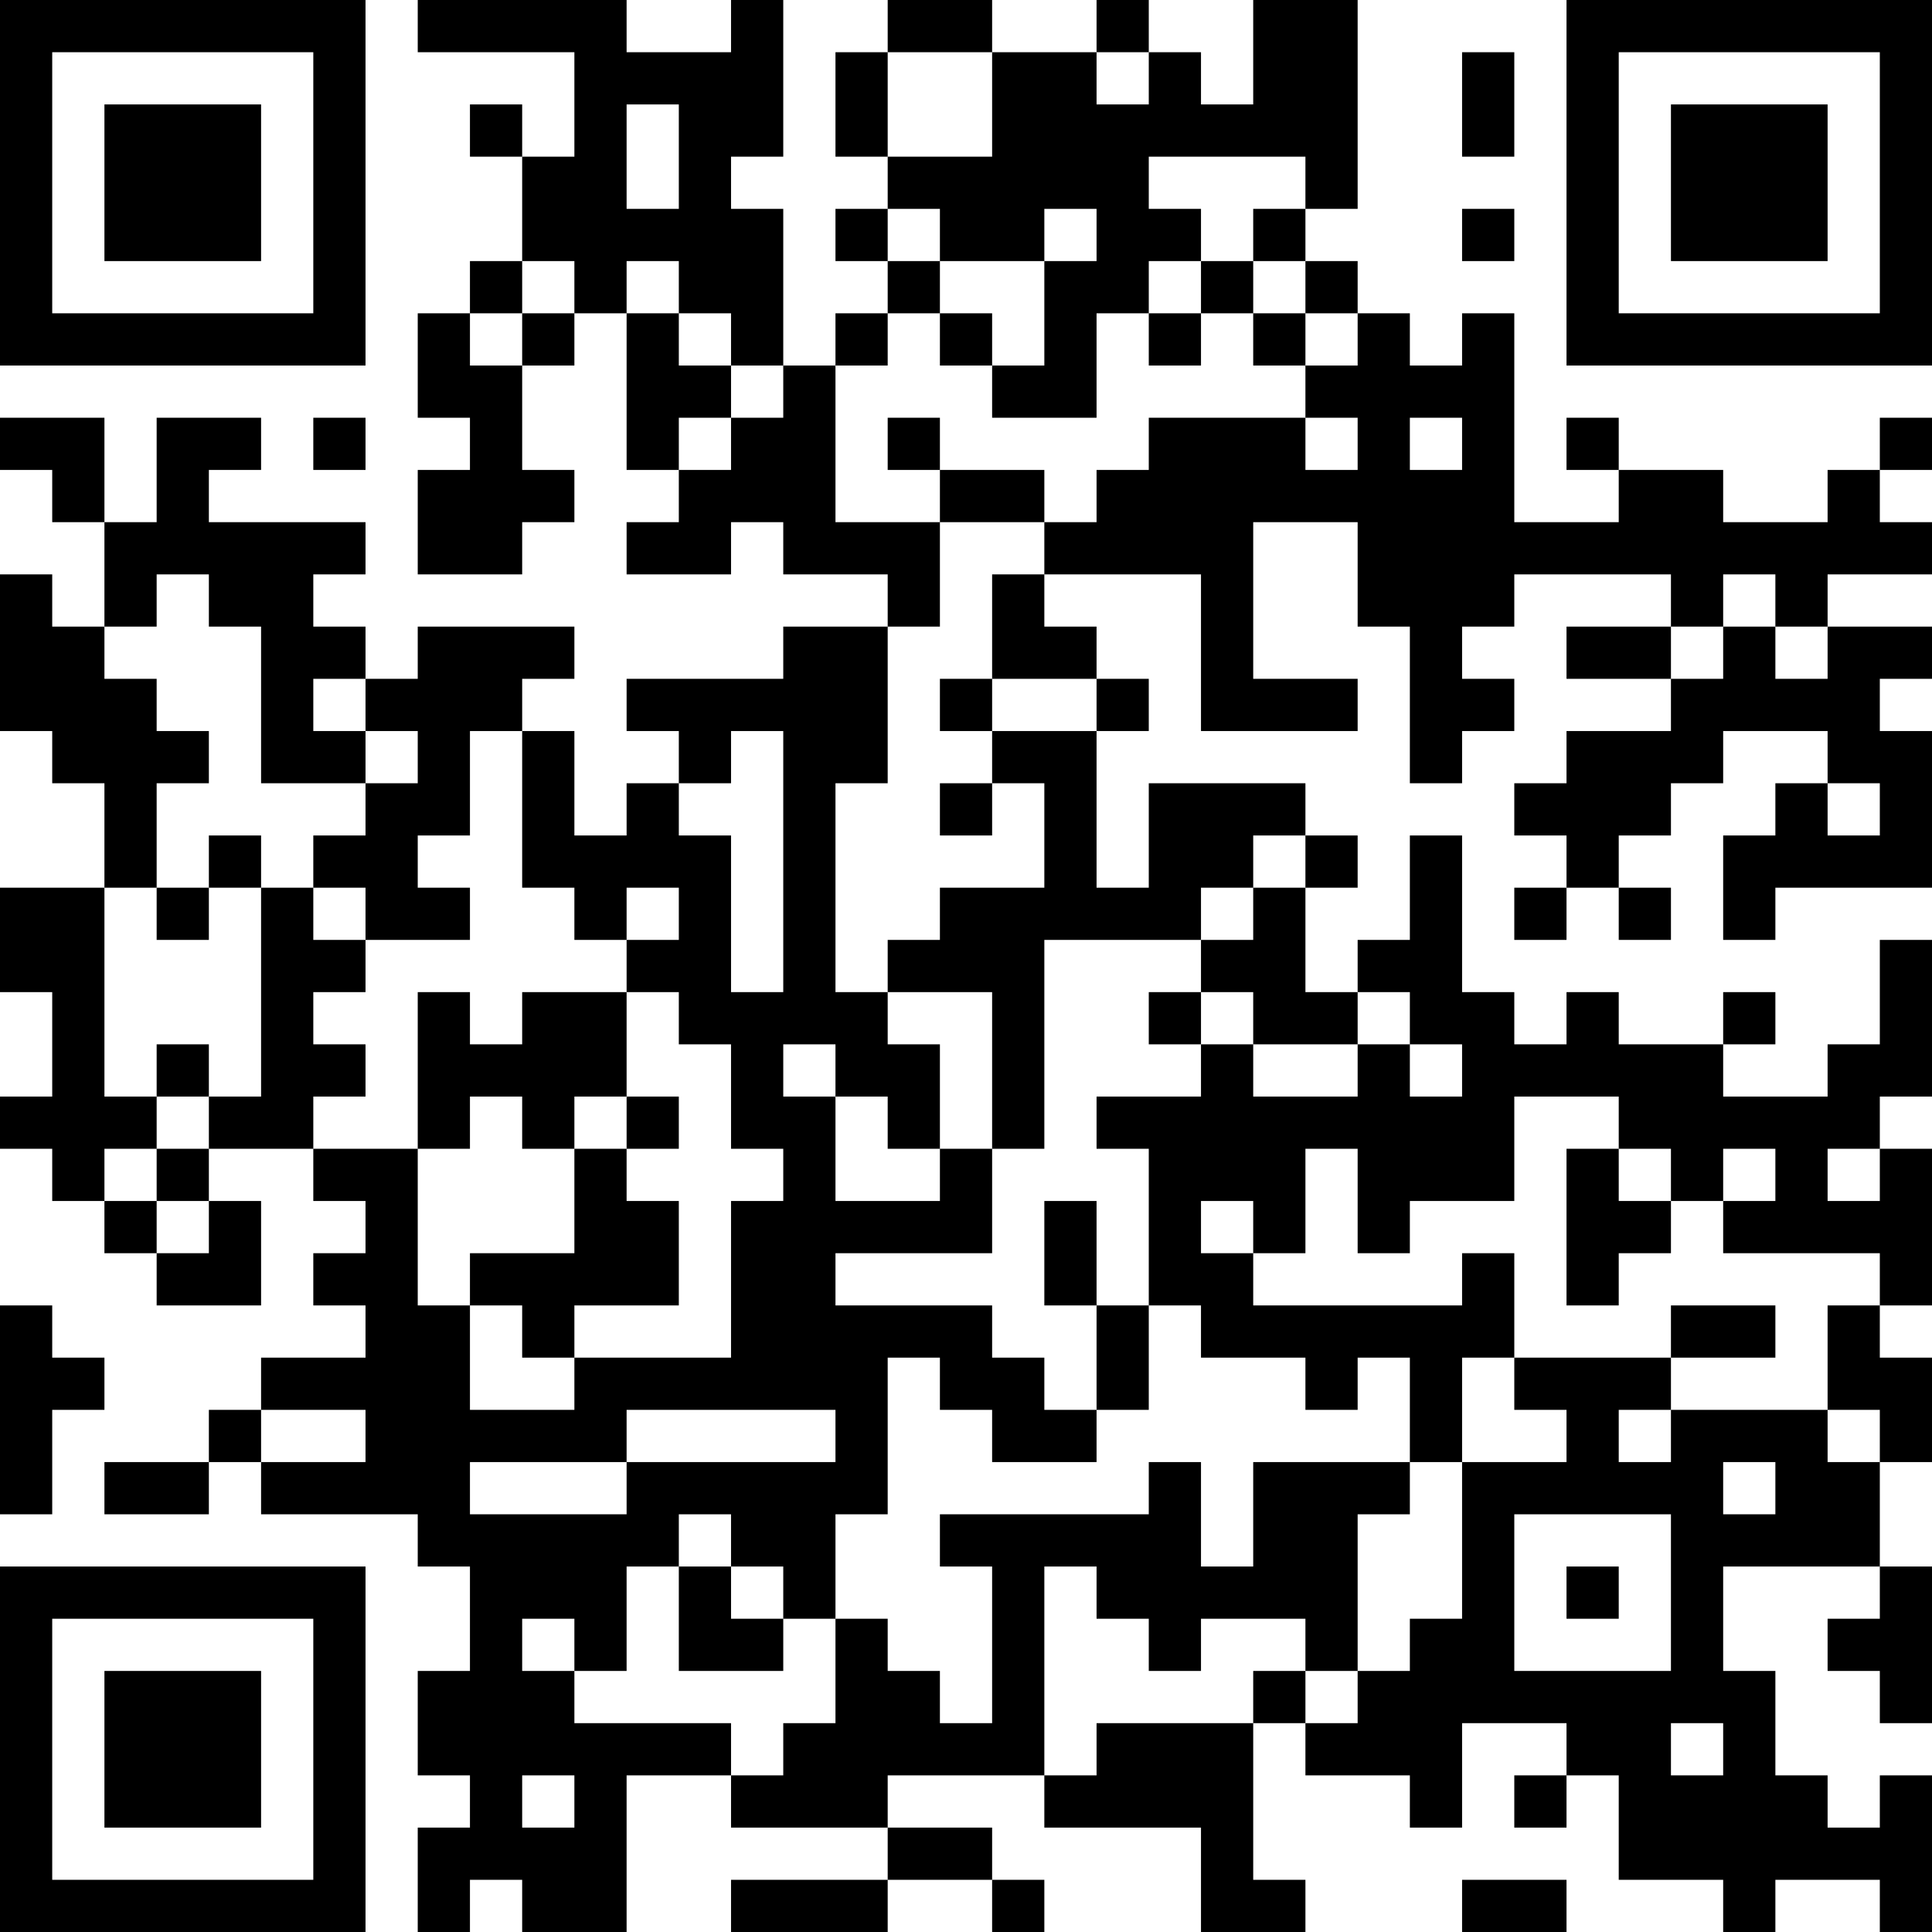 <?xml version="1.0" encoding="UTF-8"?>
<svg xmlns="http://www.w3.org/2000/svg" version="1.1" width="400" height="400" viewBox="0 0 400 400"><rect x="0" y="0" width="400" height="400" fill="#ffffff"/><g transform="scale(10.811)"><g transform="translate(0,0)"><path fill-rule="evenodd" d="M8 0L8 1L11 1L11 3L10 3L10 2L9 2L9 3L10 3L10 5L9 5L9 6L8 6L8 8L9 8L9 9L8 9L8 11L10 11L10 10L11 10L11 9L10 9L10 7L11 7L11 6L12 6L12 9L13 9L13 10L12 10L12 11L14 11L14 10L15 10L15 11L17 11L17 12L15 12L15 13L12 13L12 14L13 14L13 15L12 15L12 16L11 16L11 14L10 14L10 13L11 13L11 12L8 12L8 13L7 13L7 12L6 12L6 11L7 11L7 10L4 10L4 9L5 9L5 8L3 8L3 10L2 10L2 8L0 8L0 9L1 9L1 10L2 10L2 12L1 12L1 11L0 11L0 14L1 14L1 15L2 15L2 17L0 17L0 19L1 19L1 21L0 21L0 22L1 22L1 23L2 23L2 24L3 24L3 25L5 25L5 23L4 23L4 22L6 22L6 23L7 23L7 24L6 24L6 25L7 25L7 26L5 26L5 27L4 27L4 28L2 28L2 29L4 29L4 28L5 28L5 29L8 29L8 30L9 30L9 32L8 32L8 34L9 34L9 35L8 35L8 37L9 37L9 36L10 36L10 37L12 37L12 34L14 34L14 35L17 35L17 36L14 36L14 37L17 37L17 36L19 36L19 37L20 37L20 36L19 36L19 35L17 35L17 34L20 34L20 35L23 35L23 37L25 37L25 36L24 36L24 33L25 33L25 34L27 34L27 35L28 35L28 33L30 33L30 34L29 34L29 35L30 35L30 34L31 34L31 36L33 36L33 37L34 37L34 36L36 36L36 37L37 37L37 34L36 34L36 35L35 35L35 34L34 34L34 32L33 32L33 30L36 30L36 31L35 31L35 32L36 32L36 33L37 33L37 30L36 30L36 28L37 28L37 26L36 26L36 25L37 25L37 22L36 22L36 21L37 21L37 18L36 18L36 20L35 20L35 21L33 21L33 20L34 20L34 19L33 19L33 20L31 20L31 19L30 19L30 20L29 20L29 19L28 19L28 16L27 16L27 18L26 18L26 19L25 19L25 17L26 17L26 16L25 16L25 15L22 15L22 17L21 17L21 14L22 14L22 13L21 13L21 12L20 12L20 11L23 11L23 14L26 14L26 13L24 13L24 10L26 10L26 12L27 12L27 15L28 15L28 14L29 14L29 13L28 13L28 12L29 12L29 11L32 11L32 12L30 12L30 13L32 13L32 14L30 14L30 15L29 15L29 16L30 16L30 17L29 17L29 18L30 18L30 17L31 17L31 18L32 18L32 17L31 17L31 16L32 16L32 15L33 15L33 14L35 14L35 15L34 15L34 16L33 16L33 18L34 18L34 17L37 17L37 14L36 14L36 13L37 13L37 12L35 12L35 11L37 11L37 10L36 10L36 9L37 9L37 8L36 8L36 9L35 9L35 10L33 10L33 9L31 9L31 8L30 8L30 9L31 9L31 10L29 10L29 6L28 6L28 7L27 7L27 6L26 6L26 5L25 5L25 4L26 4L26 0L24 0L24 2L23 2L23 1L22 1L22 0L21 0L21 1L19 1L19 0L17 0L17 1L16 1L16 3L17 3L17 4L16 4L16 5L17 5L17 6L16 6L16 7L15 7L15 4L14 4L14 3L15 3L15 0L14 0L14 1L12 1L12 0ZM17 1L17 3L19 3L19 1ZM21 1L21 2L22 2L22 1ZM28 1L28 3L29 3L29 1ZM12 2L12 4L13 4L13 2ZM22 3L22 4L23 4L23 5L22 5L22 6L21 6L21 8L19 8L19 7L20 7L20 5L21 5L21 4L20 4L20 5L18 5L18 4L17 4L17 5L18 5L18 6L17 6L17 7L16 7L16 10L18 10L18 12L17 12L17 15L16 15L16 19L17 19L17 20L18 20L18 22L17 22L17 21L16 21L16 20L15 20L15 21L16 21L16 23L18 23L18 22L19 22L19 24L16 24L16 25L19 25L19 26L20 26L20 27L21 27L21 28L19 28L19 27L18 27L18 26L17 26L17 29L16 29L16 31L15 31L15 30L14 30L14 29L13 29L13 30L12 30L12 32L11 32L11 31L10 31L10 32L11 32L11 33L14 33L14 34L15 34L15 33L16 33L16 31L17 31L17 32L18 32L18 33L19 33L19 30L18 30L18 29L22 29L22 28L23 28L23 30L24 30L24 28L27 28L27 29L26 29L26 32L25 32L25 31L23 31L23 32L22 32L22 31L21 31L21 30L20 30L20 34L21 34L21 33L24 33L24 32L25 32L25 33L26 33L26 32L27 32L27 31L28 31L28 28L30 28L30 27L29 27L29 26L32 26L32 27L31 27L31 28L32 28L32 27L35 27L35 28L36 28L36 27L35 27L35 25L36 25L36 24L33 24L33 23L34 23L34 22L33 22L33 23L32 23L32 22L31 22L31 21L29 21L29 23L27 23L27 24L26 24L26 22L25 22L25 24L24 24L24 23L23 23L23 24L24 24L24 25L28 25L28 24L29 24L29 26L28 26L28 28L27 28L27 26L26 26L26 27L25 27L25 26L23 26L23 25L22 25L22 22L21 22L21 21L23 21L23 20L24 20L24 21L26 21L26 20L27 20L27 21L28 21L28 20L27 20L27 19L26 19L26 20L24 20L24 19L23 19L23 18L24 18L24 17L25 17L25 16L24 16L24 17L23 17L23 18L20 18L20 22L19 22L19 19L17 19L17 18L18 18L18 17L20 17L20 15L19 15L19 14L21 14L21 13L19 13L19 11L20 11L20 10L21 10L21 9L22 9L22 8L25 8L25 9L26 9L26 8L25 8L25 7L26 7L26 6L25 6L25 5L24 5L24 4L25 4L25 3ZM28 4L28 5L29 5L29 4ZM10 5L10 6L9 6L9 7L10 7L10 6L11 6L11 5ZM12 5L12 6L13 6L13 7L14 7L14 8L13 8L13 9L14 9L14 8L15 8L15 7L14 7L14 6L13 6L13 5ZM23 5L23 6L22 6L22 7L23 7L23 6L24 6L24 7L25 7L25 6L24 6L24 5ZM18 6L18 7L19 7L19 6ZM6 8L6 9L7 9L7 8ZM17 8L17 9L18 9L18 10L20 10L20 9L18 9L18 8ZM27 8L27 9L28 9L28 8ZM3 11L3 12L2 12L2 13L3 13L3 14L4 14L4 15L3 15L3 17L2 17L2 21L3 21L3 22L2 22L2 23L3 23L3 24L4 24L4 23L3 23L3 22L4 22L4 21L5 21L5 17L6 17L6 18L7 18L7 19L6 19L6 20L7 20L7 21L6 21L6 22L8 22L8 25L9 25L9 27L11 27L11 26L14 26L14 23L15 23L15 22L14 22L14 20L13 20L13 19L12 19L12 18L13 18L13 17L12 17L12 18L11 18L11 17L10 17L10 14L9 14L9 16L8 16L8 17L9 17L9 18L7 18L7 17L6 17L6 16L7 16L7 15L8 15L8 14L7 14L7 13L6 13L6 14L7 14L7 15L5 15L5 12L4 12L4 11ZM33 11L33 12L32 12L32 13L33 13L33 12L34 12L34 13L35 13L35 12L34 12L34 11ZM18 13L18 14L19 14L19 13ZM14 14L14 15L13 15L13 16L14 16L14 19L15 19L15 14ZM18 15L18 16L19 16L19 15ZM35 15L35 16L36 16L36 15ZM4 16L4 17L3 17L3 18L4 18L4 17L5 17L5 16ZM8 19L8 22L9 22L9 21L10 21L10 22L11 22L11 24L9 24L9 25L10 25L10 26L11 26L11 25L13 25L13 23L12 23L12 22L13 22L13 21L12 21L12 19L10 19L10 20L9 20L9 19ZM22 19L22 20L23 20L23 19ZM3 20L3 21L4 21L4 20ZM11 21L11 22L12 22L12 21ZM30 22L30 25L31 25L31 24L32 24L32 23L31 23L31 22ZM35 22L35 23L36 23L36 22ZM20 23L20 25L21 25L21 27L22 27L22 25L21 25L21 23ZM0 25L0 29L1 29L1 27L2 27L2 26L1 26L1 25ZM32 25L32 26L34 26L34 25ZM5 27L5 28L7 28L7 27ZM12 27L12 28L9 28L9 29L12 29L12 28L16 28L16 27ZM33 28L33 29L34 29L34 28ZM29 29L29 32L32 32L32 29ZM13 30L13 32L15 32L15 31L14 31L14 30ZM30 30L30 31L31 31L31 30ZM32 33L32 34L33 34L33 33ZM10 34L10 35L11 35L11 34ZM28 36L28 37L30 37L30 36ZM0 0L0 7L7 7L7 0ZM1 1L1 6L6 6L6 1ZM2 2L2 5L5 5L5 2ZM30 0L30 7L37 7L37 0ZM31 1L31 6L36 6L36 1ZM32 2L32 5L35 5L35 2ZM0 30L0 37L7 37L7 30ZM1 31L1 36L6 36L6 31ZM2 32L2 35L5 35L5 32Z" fill="#000000"/></g></g></svg>
